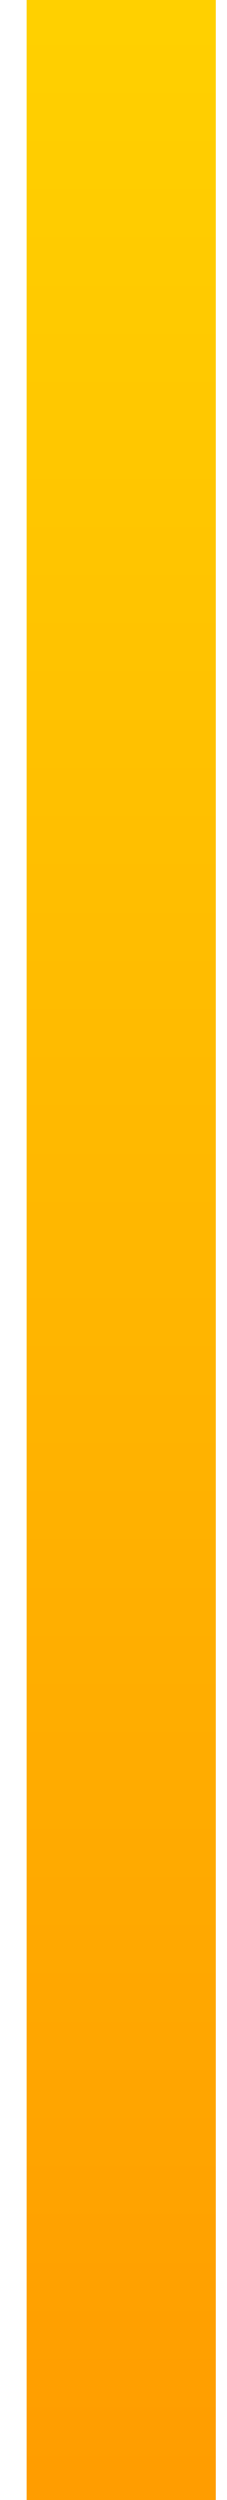 <svg xmlns="http://www.w3.org/2000/svg" width="6" height="66" viewBox="0 0 6 66" fill="none"><g clip-path="url(#clip0_184_39)"><path d="M5.704 66L5.704 0L0.704 0L0.704 66H5.704Z" fill="url(#paint0_linear_184_39)"></path></g><defs><linearGradient id="paint0_linear_184_39" x1="3.204" y1="-0.673" x2="3.204" y2="66.674" gradientUnits="userSpaceOnUse"><stop stop-color="#FFD100"></stop><stop offset="1" stop-color="#FF9C00"></stop></linearGradient><clipPath id="clip0_184_39"><rect width="6" height="66" fill="white"></rect></clipPath></defs></svg>